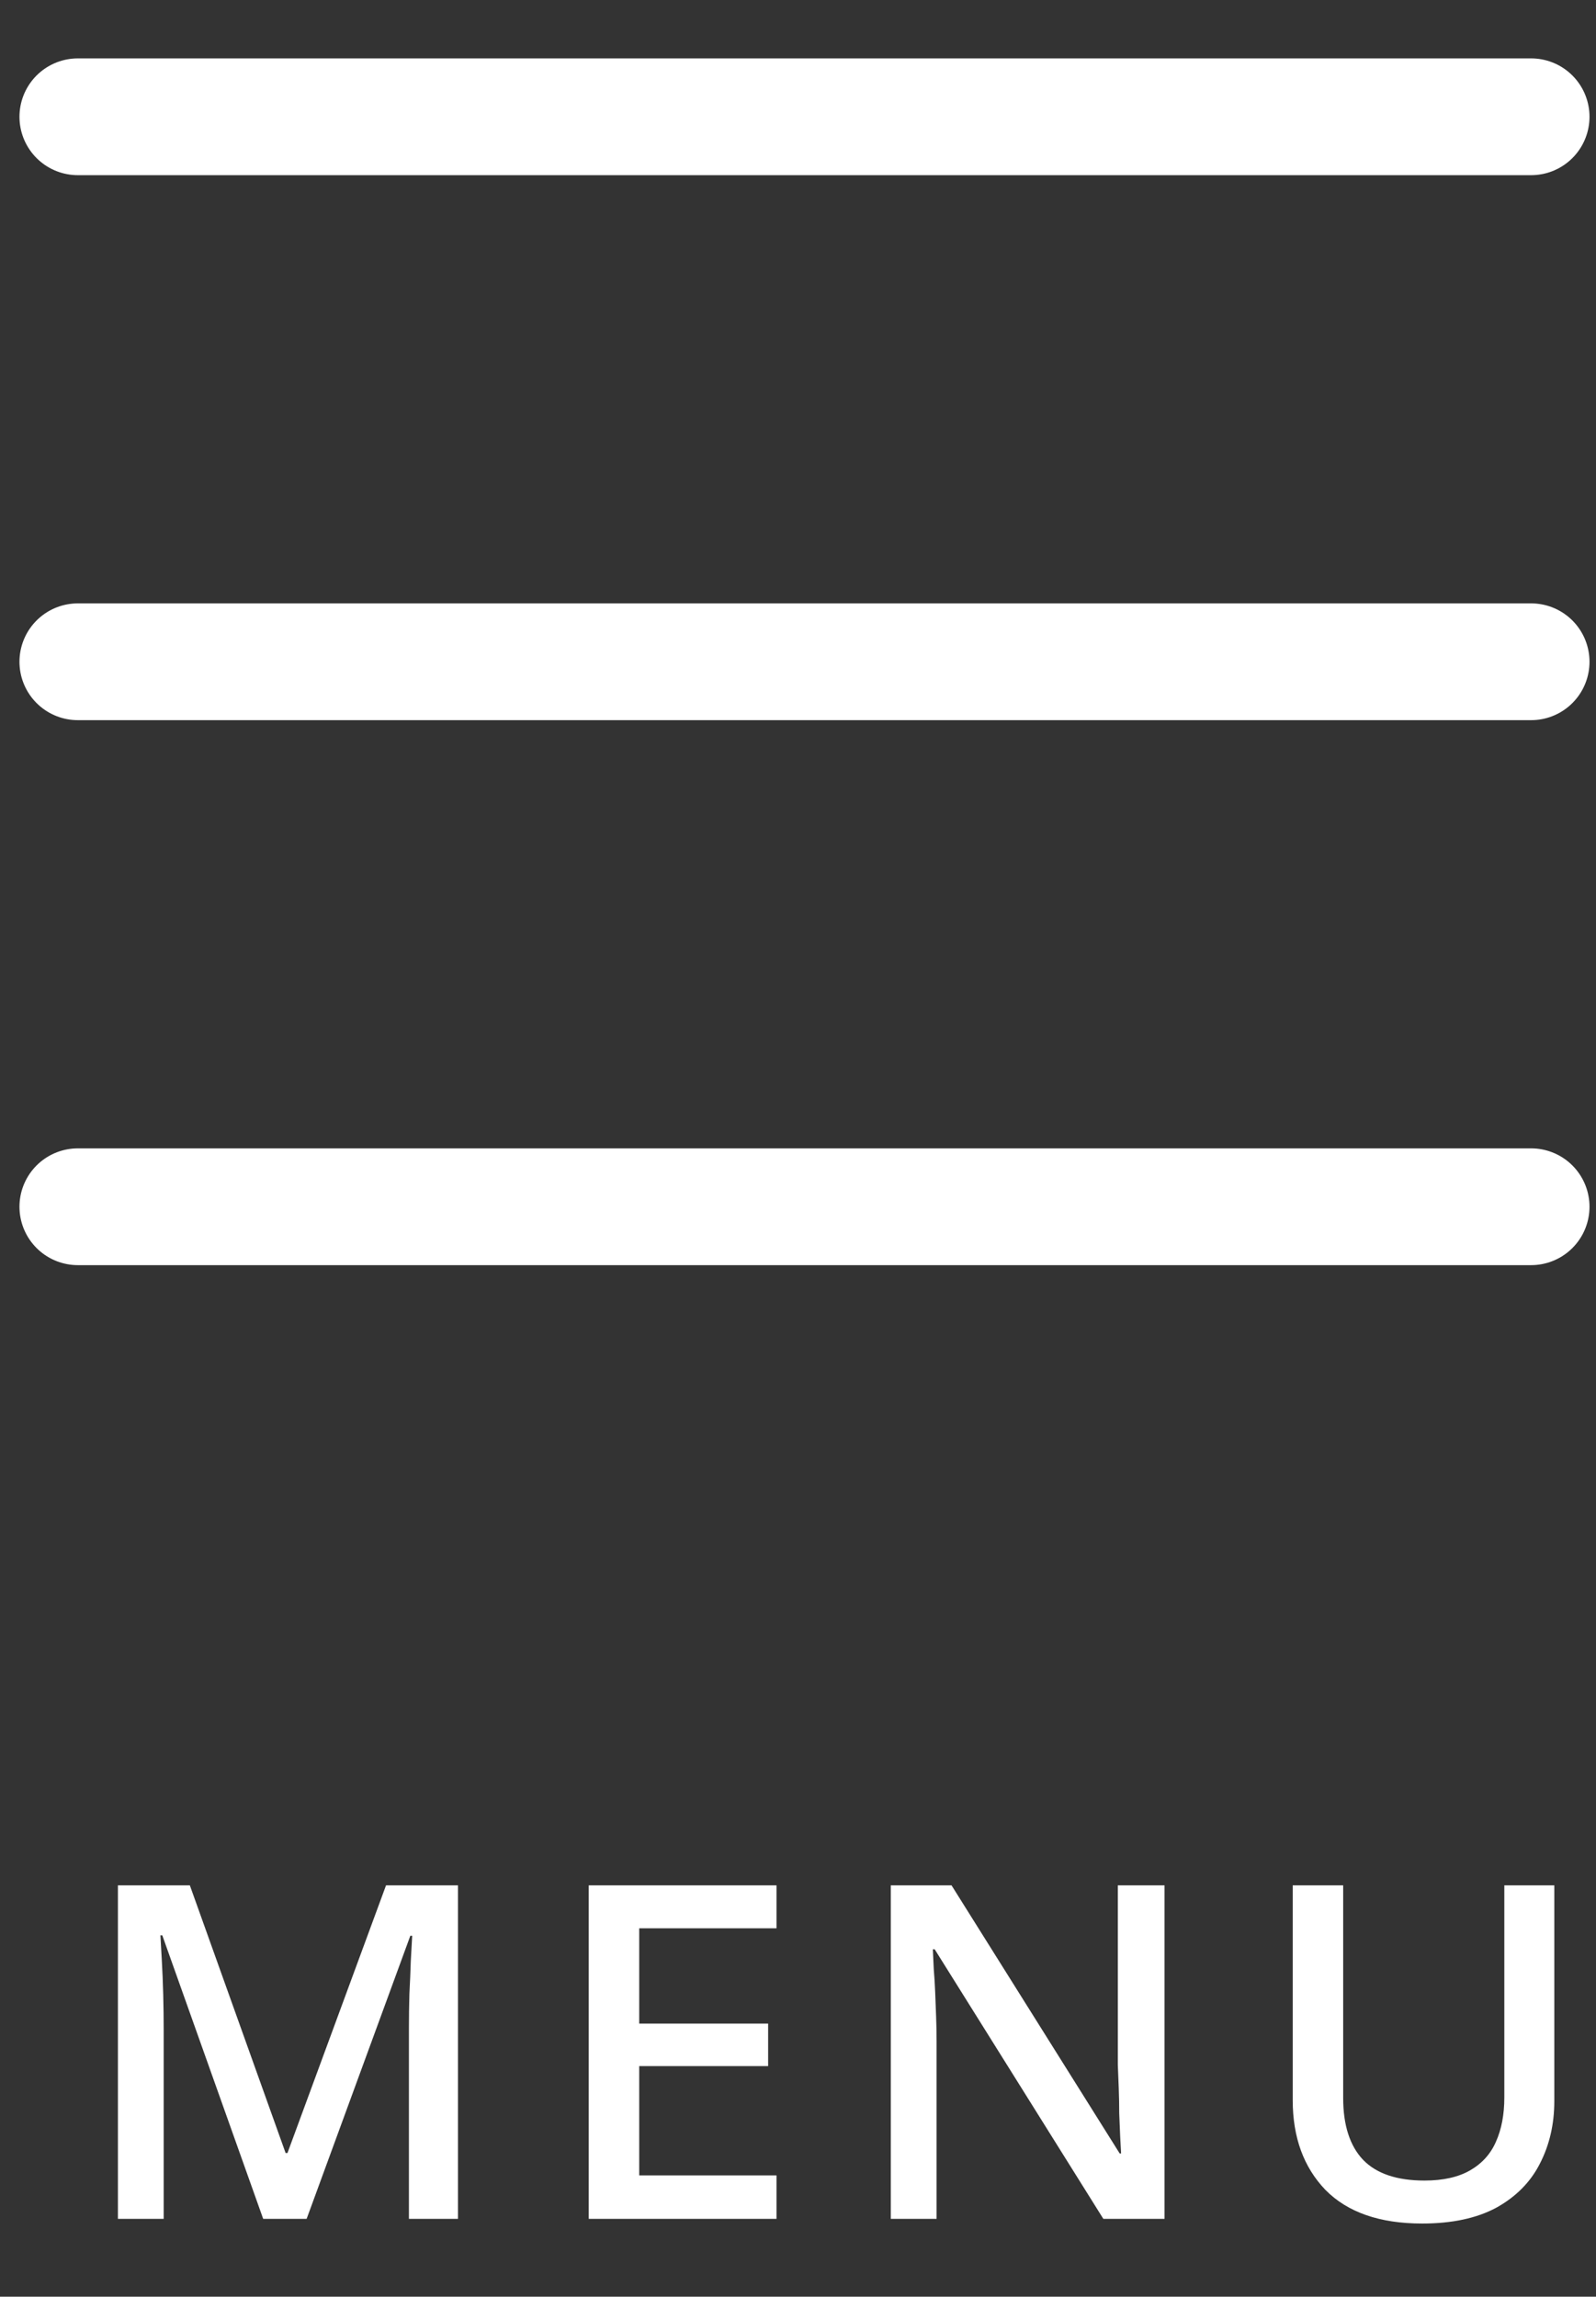 <svg width="41" height="59" viewBox="0 0 41 59" fill="none" xmlns="http://www.w3.org/2000/svg">
<rect x="0" y="0" width="41" height="59" fill="#333333" stroke="none"/>
<path d="M2 3H39.333" stroke="white" stroke-width="3" stroke-linecap="round"/>
<path d="M2 17H39.333" stroke="white" stroke-width="3" stroke-linecap="round"/>
<path d="M2 31H39.333" stroke="white" stroke-width="3" stroke-linecap="round"/>
<path d="M6.761 57L4.169 49.716H4.121C4.129 49.876 4.141 50.092 4.157 50.364C4.173 50.636 4.185 50.928 4.193 51.24C4.201 51.552 4.205 51.86 4.205 52.164V57H3.029V48.432H4.877L7.337 55.308H7.385L9.917 48.432H11.765V57H10.505V52.092C10.505 51.812 10.509 51.524 10.517 51.228C10.533 50.924 10.545 50.64 10.553 50.376C10.569 50.112 10.581 49.896 10.589 49.728H10.541L7.877 57H6.761ZM19.948 57H15.124V48.432H19.948V49.536H16.421V51.984H19.733V53.076H16.421V55.884H19.948V57ZM29.916 57H28.344L24.012 50.076H23.964C23.972 50.236 23.98 50.408 23.988 50.592C24.004 50.776 24.016 50.972 24.024 51.18C24.032 51.38 24.04 51.588 24.048 51.804C24.056 52.012 24.06 52.224 24.06 52.44V57H22.884V48.432H24.444L28.764 55.32H28.8C28.792 55.2 28.784 55.052 28.776 54.876C28.768 54.692 28.76 54.496 28.752 54.288C28.752 54.08 28.748 53.868 28.74 53.652C28.732 53.436 28.724 53.232 28.716 53.04V48.432H29.916V57ZM39.929 53.976C39.929 54.568 39.805 55.104 39.557 55.584C39.317 56.056 38.945 56.432 38.441 56.712C37.937 56.984 37.301 57.12 36.533 57.12C35.445 57.12 34.617 56.832 34.049 56.256C33.489 55.672 33.209 54.904 33.209 53.952V48.432H34.505V53.892C34.505 54.596 34.677 55.128 35.021 55.488C35.365 55.84 35.889 56.016 36.593 56.016C37.073 56.016 37.465 55.928 37.769 55.752C38.073 55.576 38.293 55.332 38.429 55.02C38.573 54.7 38.645 54.32 38.645 53.88V48.432H39.929V53.976Z" fill="white"/>
</svg>
